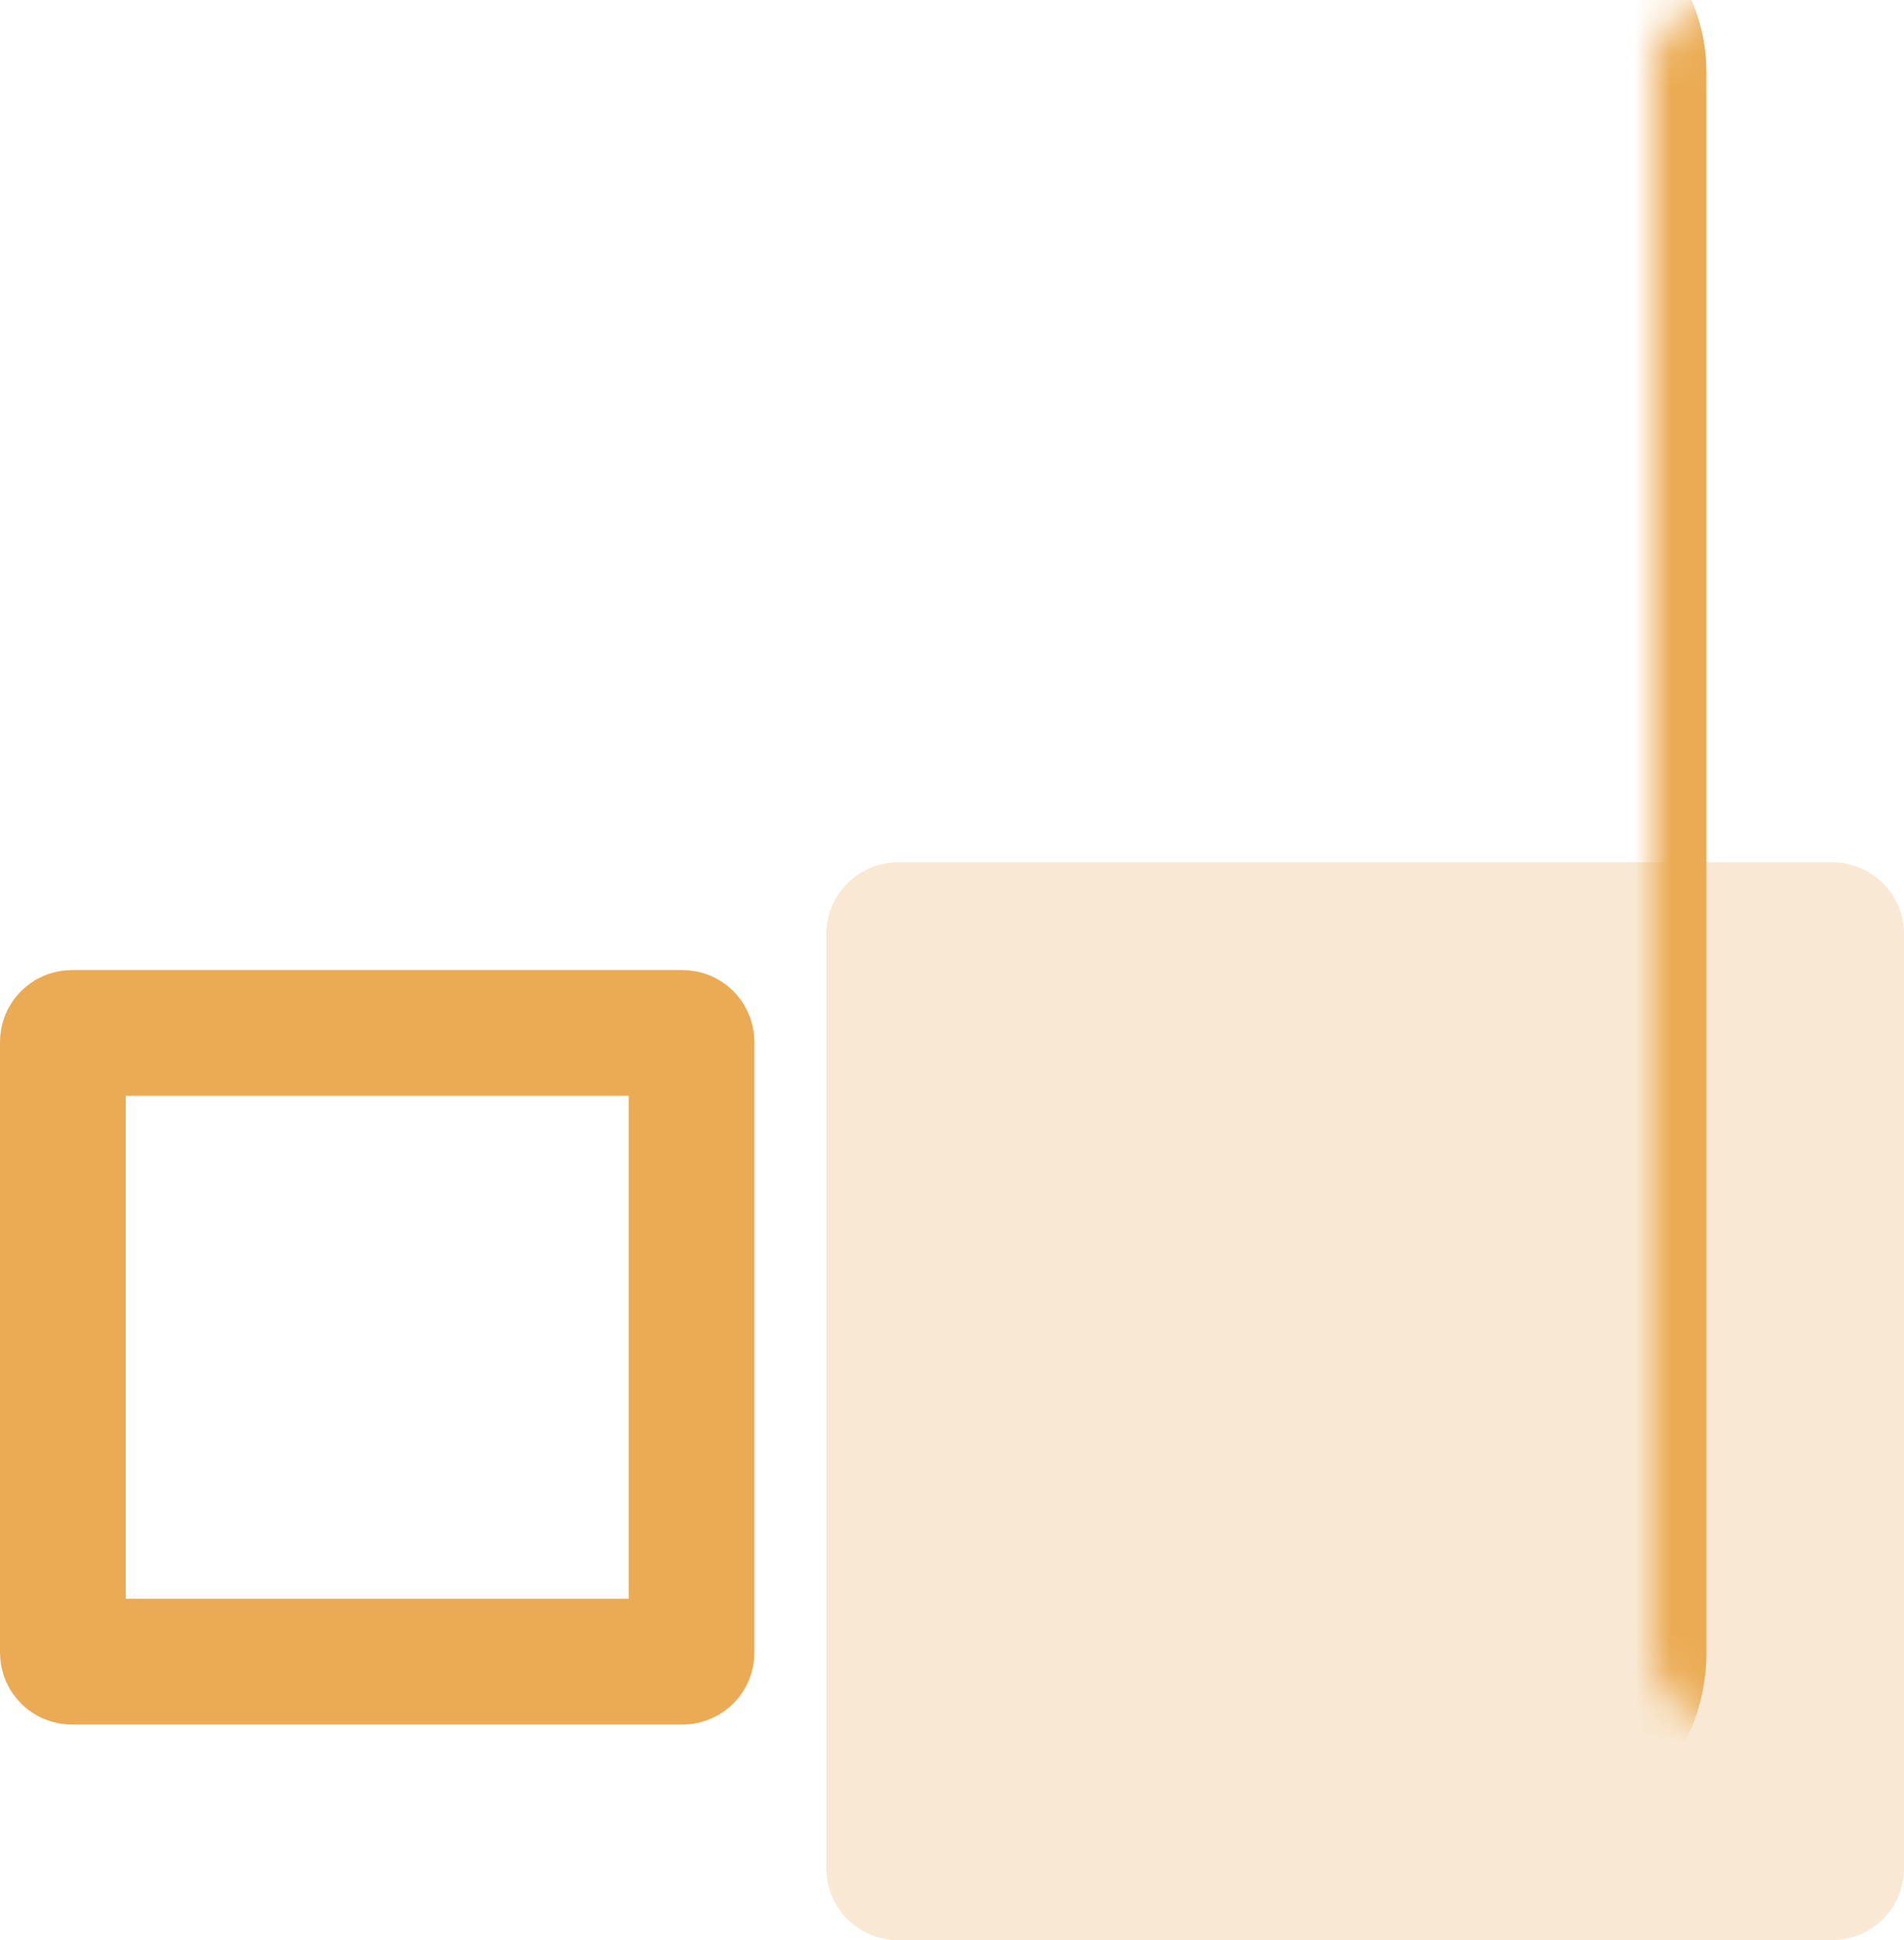 <svg width="53" height="54" viewBox="0 0 53 54" fill="none" xmlns="http://www.w3.org/2000/svg">
<path opacity="0.5" d="M23 26C23 24.895 23.895 24 25 24H51C52.105 24 53 24.895 53 26V52C53 53.105 52.105 54 51 54H25C23.895 54 23 53.105 23 52V26Z" fill="#EBAB54" fill-opacity="0.5"/>
<path d="M1.75 29C1.75 28.862 1.862 28.75 2 28.75H19C19.138 28.75 19.25 28.862 19.25 29V46C19.25 46.139 19.138 46.25 19.001 46.25H18.985H18.97H18.954H18.938H18.922H18.906H18.89H18.874H18.858H18.842H18.826H18.81H18.794H18.777H18.761H18.745H18.728H18.712H18.695H18.679H18.662H18.646H18.629H18.612H18.595H18.579H18.562H18.545H18.528H18.511H18.494H18.477H18.46H18.442H18.425H18.408H18.391H18.373H18.356H18.338H18.321H18.303H18.286H18.268H18.25H18.233H18.215H18.197H18.18H18.162H18.144H18.126H18.108H18.09H18.072H18.053H18.035H18.017H17.999H17.981H17.962H17.944H17.926H17.907H17.889H17.87H17.852H17.833H17.814H17.796H17.777H17.758H17.739H17.721H17.702H17.683H17.664H17.645H17.626H17.607H17.588H17.569H17.549H17.53H17.511H17.492H17.472H17.453H17.434H17.414H17.395H17.375H17.356H17.336H17.317H17.297H17.277H17.258H17.238H17.218H17.198H17.178H17.159H17.139H17.119H17.099H17.079H17.059H17.039H17.019H16.998H16.978H16.958H16.938H16.918H16.897H16.877H16.857H16.836H16.816H16.795H16.775H16.754H16.734H16.713H16.692H16.672H16.651H16.631H16.61H16.589H16.568H16.547H16.526H16.506H16.485H16.464H16.443H16.422H16.401H16.38H16.359H16.337H16.316H16.295H16.274H16.253H16.232H16.21H16.189H16.168H16.146H16.125H16.104H16.082H16.061H16.039H16.018H15.996H15.975H15.953H15.931H15.91H15.888H15.866H15.845H15.823H15.801H15.779H15.758H15.736H15.714H15.692H15.67H15.648H15.626H15.604H15.582H15.56H15.538H15.516H15.494H15.472H15.45H15.428H15.405H15.383H15.361H15.339H15.316H15.294H15.272H15.249H15.227H15.205H15.182H15.16H15.137H15.115H15.093H15.07H15.048H15.025H15.002H14.98H14.957H14.935H14.912H14.889H14.867H14.844H14.822H14.799H14.776H14.753H14.73H14.708H14.685H14.662H14.639H14.617H14.594H14.571H14.548H14.525H14.502H14.479H14.456H14.433H14.41H14.387H14.364H14.341H14.318H14.295H14.272H14.249H14.226H14.203H14.179H14.156H14.133H14.11H14.087H14.063H14.04H14.017H13.994H13.971H13.947H13.924H13.901H13.877H13.854H13.831H13.807H13.784H13.761H13.737H13.714H13.691H13.667H13.644H13.62H13.597H13.574H13.55H13.527H13.503H13.48H13.456H13.433H13.409H13.386H13.362H13.339H13.315H13.291H13.268H13.244H13.221H13.197H13.174H13.15H13.127H13.103H13.079H13.056H13.032H13.008H12.985H12.961H12.937H12.914H12.89H12.866H12.843H12.819H12.795H12.772H12.748H12.724H12.701H12.677H12.653H12.629H12.606H12.582H12.558H12.534H12.511H12.487H12.463H12.44H12.416H12.392H12.368H12.345H12.321H12.297H12.273H12.249H12.226H12.202H12.178H12.155H12.131H12.107H12.083H12.059H12.036H12.012H11.988H11.964H11.941H11.917H11.893H11.869H11.845H11.822H11.798H11.774H11.75H11.727H11.703H11.679H11.655H11.632H11.608H11.584H11.56H11.537H11.513H11.489H11.465H11.442H11.418H11.394H11.37H11.347H11.323H11.299H11.276H11.252H11.228H11.204H11.181H11.157H11.133H11.11H11.086H11.062H11.039H11.015H10.992H10.968H10.944H10.921H10.897H10.873H10.85H10.826H10.803H10.779H10.755H10.732H10.708H10.685H10.661H10.638H10.614H10.591H10.567H10.544H10.52H10.497H10.473H10.45H10.426H10.403H10.38H10.356H10.333H10.309H10.286H10.262H10.239H10.216H10.192H10.169H10.146H10.122H10.099H10.076H10.053H10.029H10.006H9.983H9.96H9.936H9.913H9.89H9.867H9.844H9.82H9.797H9.774H9.751H9.728H9.705H9.682H9.659H9.636H9.613H9.59H9.567H9.544H9.521H9.498H9.475H9.452H9.429H9.406H9.383H9.361H9.338H9.315H9.292H9.269H9.247H9.224H9.201H9.178H9.156H9.133H9.11H9.088H9.065H9.043H9.02H8.997H8.975H8.952H8.93H8.907H8.885H8.862H8.84H8.818H8.795H8.773H8.75H8.728H8.706H8.684H8.661H8.639H8.617H8.595H8.572H8.55H8.528H8.506H8.484H8.462H8.44H8.418H8.396H8.374H8.352H8.33H8.308H8.286H8.264H8.242H8.221H8.199H8.177H8.155H8.134H8.112H8.09H8.069H8.047H8.025H8.004H7.982H7.961H7.939H7.918H7.896H7.875H7.865H7.855H7.845H7.835H7.825H7.815H7.805H7.795H7.784H7.774H7.764H7.754H7.744H7.734H7.723H7.713H7.703H7.693H7.682H7.672H7.662H7.651H7.641H7.631H7.62H7.61H7.599H7.589H7.578H7.568H7.558H7.547H7.537H7.526H7.515H7.505H7.494H7.484H7.473H7.463H7.452H7.441H7.431H7.42H7.409H7.399H7.388H7.377H7.366H7.356H7.345H7.334H7.323H7.312H7.302H7.291H7.28H7.269H7.258H7.247H7.236H7.226H7.215H7.204H7.193H7.182H7.171H7.16H7.149H7.138H7.127H7.116H7.105H7.094H7.082H7.071H7.06H7.049H7.038H7.027H7.016H7.005H6.993H6.982H6.971H6.96H6.949H6.937H6.926H6.915H6.904H6.892H6.881H6.87H6.858H6.847H6.836H6.824H6.813H6.802H6.79H6.779H6.767H6.756H6.745H6.733H6.722H6.71H6.699H6.687H6.676H6.664H6.653H6.641H6.63H6.618H6.607H6.595H6.584H6.572H6.561H6.549H6.537H6.526H6.514H6.503H6.491H6.479H6.468H6.456H6.444H6.433H6.421H6.409H6.398H6.386H6.374H6.362H6.351H6.339H6.327H6.315H6.304H6.292H6.28H6.268H6.257H6.245H6.233H6.221H6.209H6.198H6.186H6.174H6.162H6.15H6.138H6.126H6.115H6.103H6.091H6.079H6.067H6.055H6.043H6.031H6.019H6.007H5.995H5.984H5.972H5.96H5.948H5.936H5.924H5.912H5.9H5.888H5.876H5.864H5.852H5.84H5.828H5.816H5.804H5.792H5.78H5.768H5.756H5.744H5.731H5.719H5.707H5.695H5.683H5.671H5.659H5.647H5.635H5.623H5.611H5.599H5.587H5.574H5.562H5.55H5.538H5.526H5.514H5.502H5.49H5.477H5.465H5.453H5.441H5.429H5.417H5.405H5.392H5.38H5.368H5.356H5.344H5.332H5.319H5.307H5.295H5.283H5.271H5.259H5.246H5.234H5.222H5.21H5.198H5.185H5.173H5.161H5.149H5.137H5.125H5.112H5.1H5.088H5.076H5.064H5.051H5.039H5.027H5.015H5.003H4.99H4.978H4.966H4.954H4.942H4.929H4.917H4.905H4.893H4.88H4.868H4.856H4.844H4.832H4.819H4.807H4.795H4.783H4.771H4.758H4.746H4.734H4.722H4.71H4.697H4.685H4.673H4.661H4.649H4.637H4.624H4.612H4.6H4.588H4.576H4.563H4.551H4.539H4.527H4.515H4.503H4.49H4.478H4.466H4.454H4.442H4.43H4.418H4.405H4.393H4.381H4.369H4.357H4.345H4.333H4.32H4.308H4.296H4.284H4.272H4.26H4.248H4.236H4.224H4.211H4.199H4.187H4.175H4.163H4.151H4.139H4.127H4.115H4.103H4.091H4.079H4.067H4.055H4.043H4.031H4.019H4.007H3.995H3.983H3.97H3.959H3.947H3.935H3.923H3.911H3.899H3.887H3.875H3.863H3.851H3.839H3.827H3.815H3.803H3.791H3.779H3.767H3.755H3.744H3.732H3.72H3.708H3.696H3.684H3.672H3.66H3.649H3.637H3.625H3.613H3.601H3.59H3.578H3.566H3.554H3.542H3.531H3.519H3.507H3.495H3.484H3.472H3.46H3.449H3.437H3.425H3.413H3.402H3.39H3.378H3.367H3.355H3.343H3.332H3.32H3.309H3.297H3.285H3.274H3.262H3.251H3.239H3.228H3.216H3.205H3.193H3.182H3.17H3.159H3.147H3.136H3.124H3.113H3.101H3.09H3.078H3.067H3.056H3.044H3.033H3.022H3.01H2.999H2.987H2.976H2.965H2.954H2.942H2.931H2.92H2.908H2.897H2.886H2.875H2.864H2.852H2.841H2.83H2.819H2.808H2.797H2.785H2.774H2.763H2.752H2.741H2.73H2.719H2.708H2.697H2.686H2.675H2.664H2.653H2.642H2.631H2.62H2.609H2.598H2.587H2.576H2.566H2.555H2.544H2.533H2.522H2.511H2.501H2.49H2.479H2.468H2.458H2.447H2.436H2.425H2.415H2.404H2.393H2.383H2.372H2.362H2.351H2.34H2.33H2.319H2.309H2.298H2.288H2.277H2.267H2.256H2.246H2.235H2.225H2.215H2.204H2.194H2.184H2.173H2.163H2.153H2.142H2.132H2.122H2.112H2.101H2.091H2.081H2.071H2.061H2.05H2.04H2.03H2.02H2.01H2C1.862 46.25 1.75 46.138 1.75 46V29Z" stroke="#EBAB54" stroke-width="3.5"/>
<mask id="path-3-inside-1" fill="white">
<rect x="23" width="21" height="48" rx="2"/>
</mask>
<rect x="23" width="21" height="48" rx="2" stroke="#EBAB54" stroke-width="7" mask="url(#path-3-inside-1)"/>
</svg>
